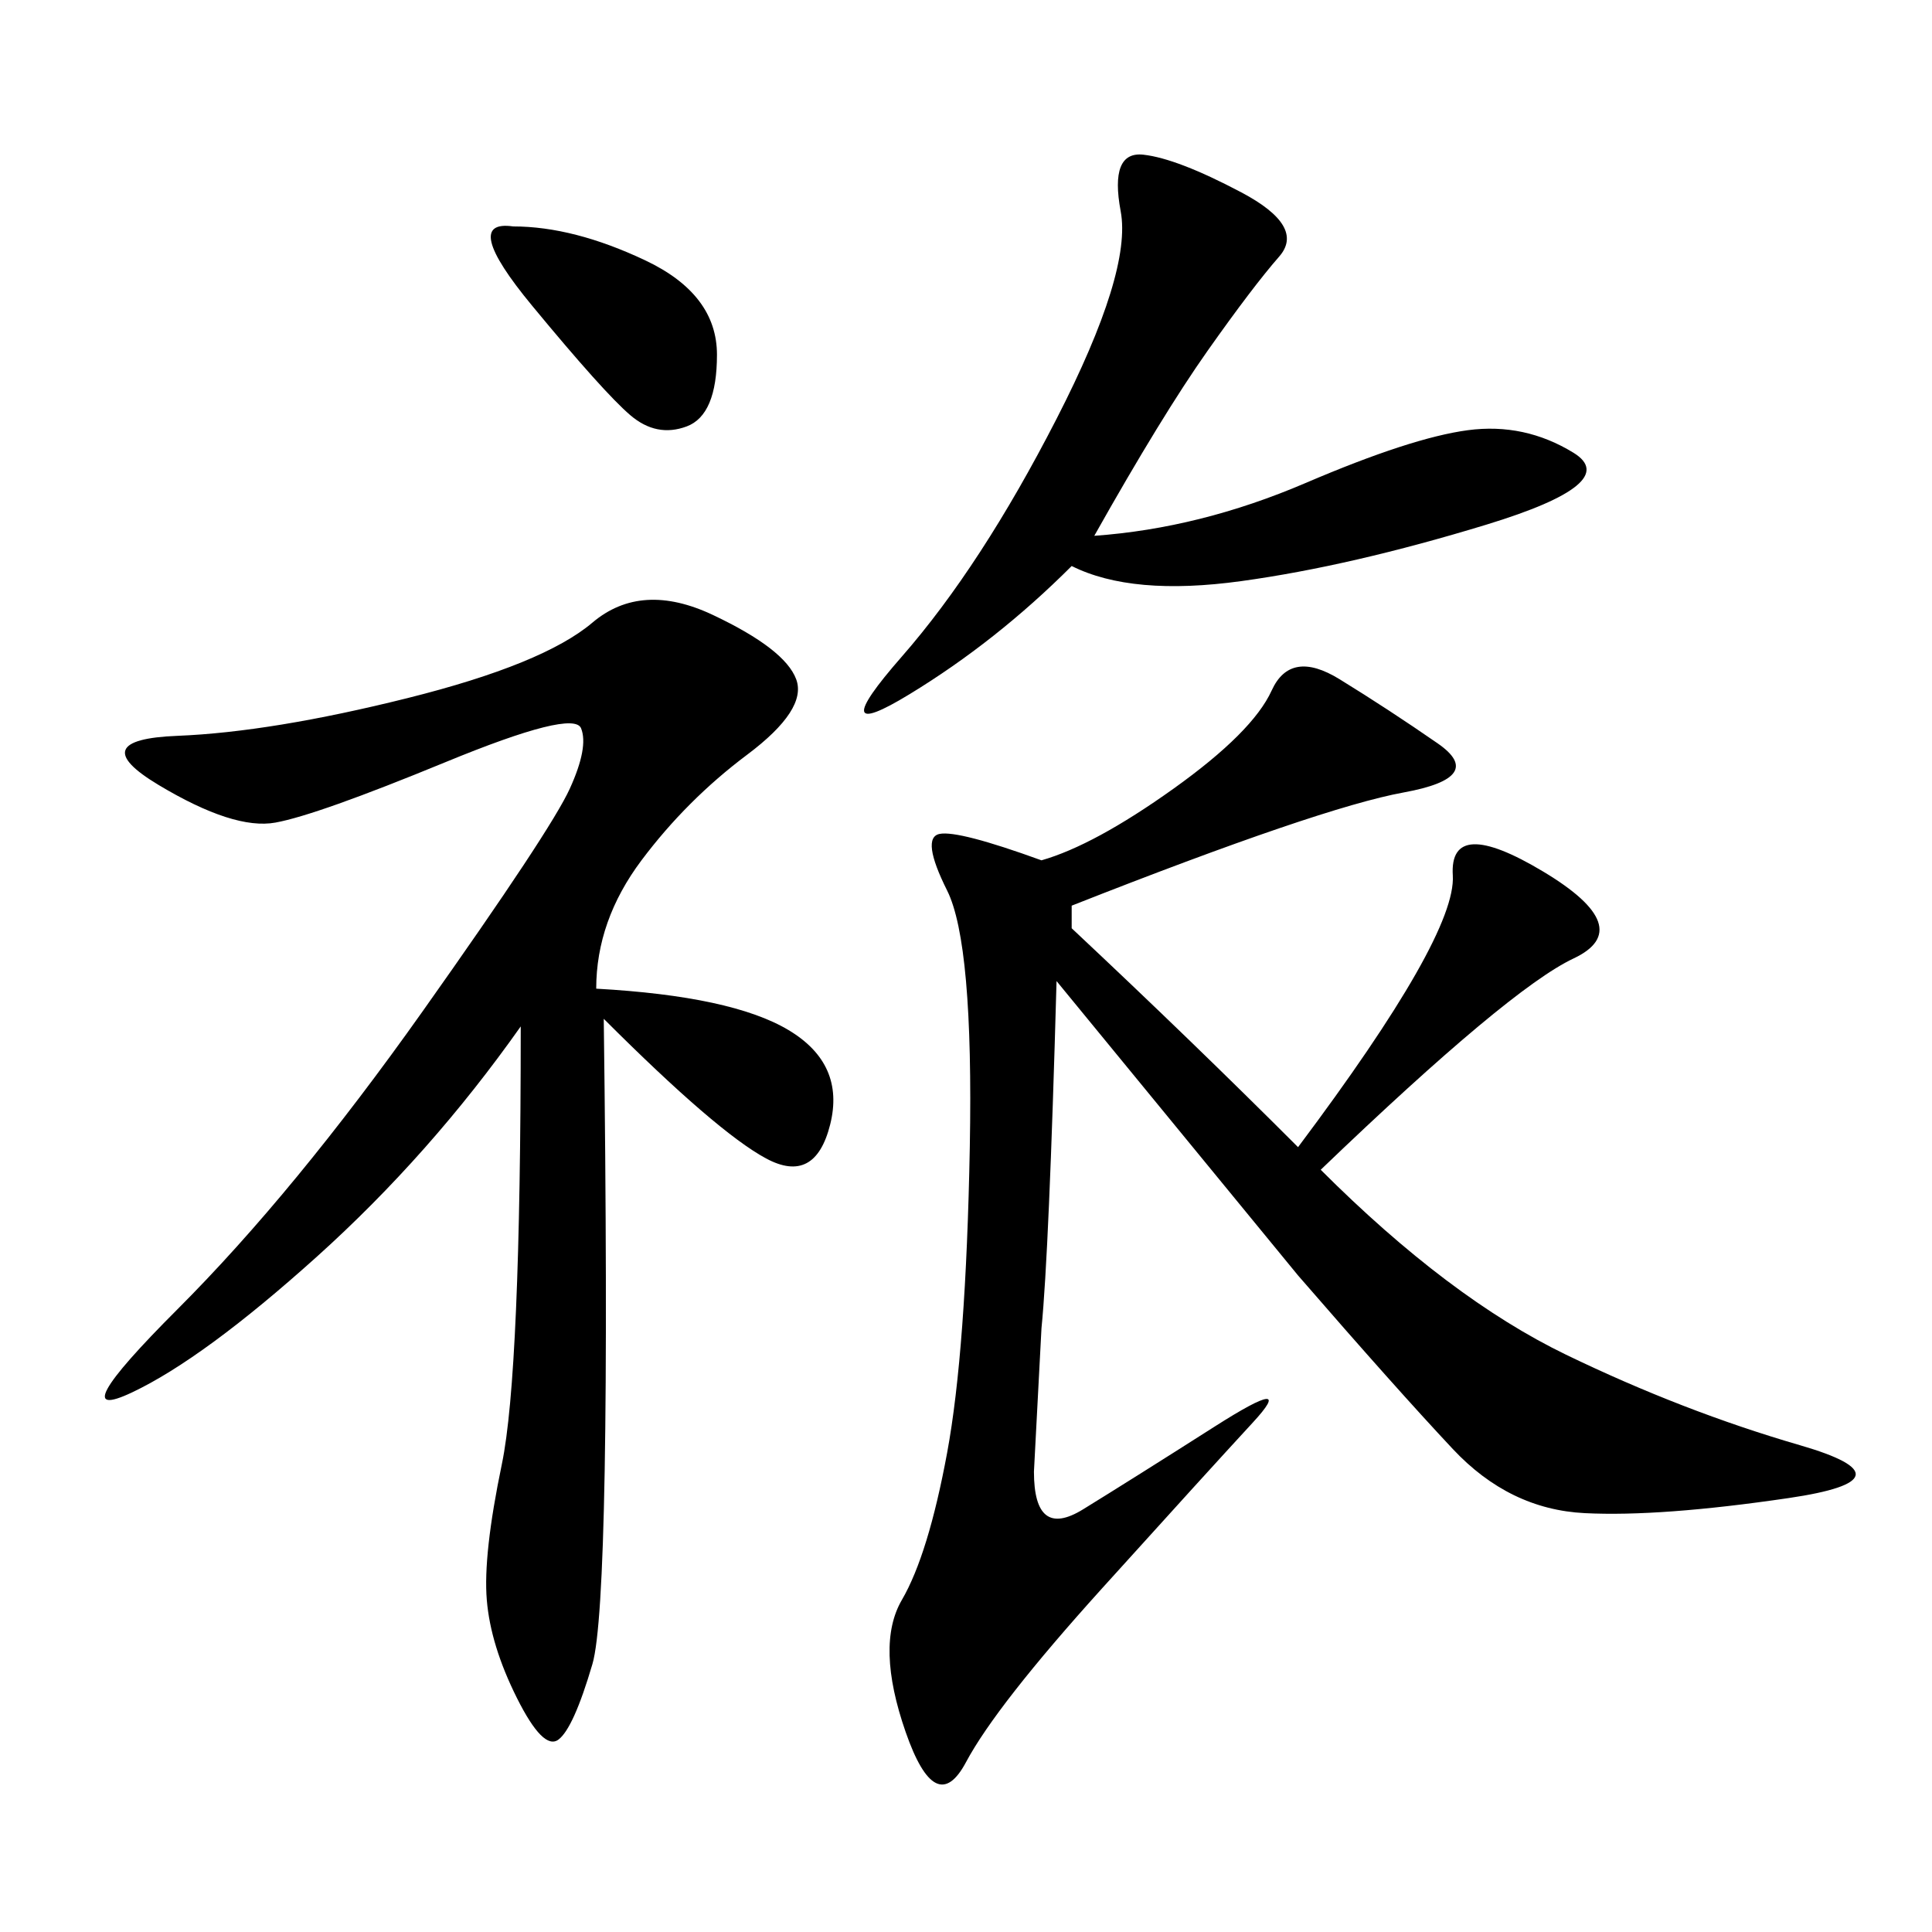<svg xmlns="http://www.w3.org/2000/svg" xmlns:xlink="http://www.w3.org/1999/xlink" width="300" height="300"><path d="M166.41 140.63L166.41 144.14Q185.16 161.72 201.56 178.13L201.56 178.13Q226.17 145.31 225.59 135.94Q225 126.56 239.65 135.35Q254.30 144.14 244.34 148.83Q234.38 153.52 205.08 181.64L205.08 181.64Q225 201.56 243.16 210.35Q261.33 219.14 279.49 224.41Q297.66 229.69 277.73 232.62Q257.81 235.55 246.09 234.96Q234.38 234.38 225.59 225Q216.80 215.63 201.56 198.05L201.56 198.05L164.06 152.34Q162.89 194.53 161.72 206.25L161.72 206.25L160.55 228.52Q160.55 239.06 168.16 234.38Q175.78 229.69 188.67 221.48Q201.56 213.28 194.53 220.90Q187.50 228.52 171.09 246.68Q154.69 264.84 150 273.63Q145.31 282.42 140.63 268.95Q135.94 255.47 140.04 248.44Q144.14 241.41 147.07 225.59Q150 209.77 150.59 178.13Q151.17 146.48 147.07 138.28Q142.97 130.08 145.90 129.49Q148.83 128.91 161.72 133.59L161.72 133.59Q169.92 131.25 182.23 122.46Q194.53 113.67 197.46 107.23Q200.39 100.78 208.01 105.47Q215.63 110.16 223.24 115.43Q230.86 120.70 217.97 123.05Q205.08 125.39 166.41 140.63L166.41 140.63ZM92.58 153.52Q113.67 154.69 122.46 159.96Q131.25 165.23 128.91 174.61Q126.56 183.98 118.95 179.88Q111.33 175.78 93.75 158.20L93.75 158.20Q94.92 248.44 91.99 258.40Q89.06 268.36 86.72 270.12Q84.38 271.88 80.27 263.67Q76.17 255.47 75.59 248.44Q75 241.41 77.93 227.34Q80.86 213.28 80.86 159.38L80.86 159.38Q66.80 179.30 49.22 195.12Q31.64 210.94 20.51 216.21Q9.38 221.48 27.54 203.32Q45.70 185.16 65.63 157.03Q85.55 128.91 88.48 122.46Q91.41 116.02 90.23 113.09Q89.06 110.16 69.14 118.36Q49.22 126.56 42.77 127.73Q36.33 128.91 24.61 121.88Q12.89 114.84 27.54 114.26Q42.19 113.67 63.28 108.40Q84.38 103.13 91.99 96.68Q99.61 90.23 110.74 95.51Q121.88 100.78 123.63 105.47Q125.39 110.16 116.02 117.19Q106.64 124.22 99.61 133.59Q92.58 142.97 92.58 153.52L92.58 153.52ZM169.92 83.20Q186.33 82.03 202.73 75Q219.14 67.97 227.93 66.80Q236.72 65.63 244.34 70.31Q251.95 75 230.86 81.45Q209.77 87.89 192.77 90.23Q175.78 92.58 166.41 87.89L166.41 87.89Q154.69 99.61 141.21 107.81Q127.73 116.02 140.04 101.95Q152.34 87.89 164.06 65.04Q175.78 42.19 174.02 32.81Q172.27 23.44 177.54 24.02Q182.81 24.61 192.77 29.88Q202.73 35.16 198.63 39.84Q194.53 44.53 187.50 54.49Q180.47 64.45 169.92 83.20L169.92 83.20ZM79.69 35.16Q89.06 35.16 100.20 40.43Q111.33 45.70 111.33 55.08L111.33 55.08Q111.33 64.45 106.64 66.21Q101.95 67.97 97.85 64.45Q93.75 60.94 82.62 47.46Q71.48 33.98 79.69 35.16L79.69 35.16Z"/></svg>